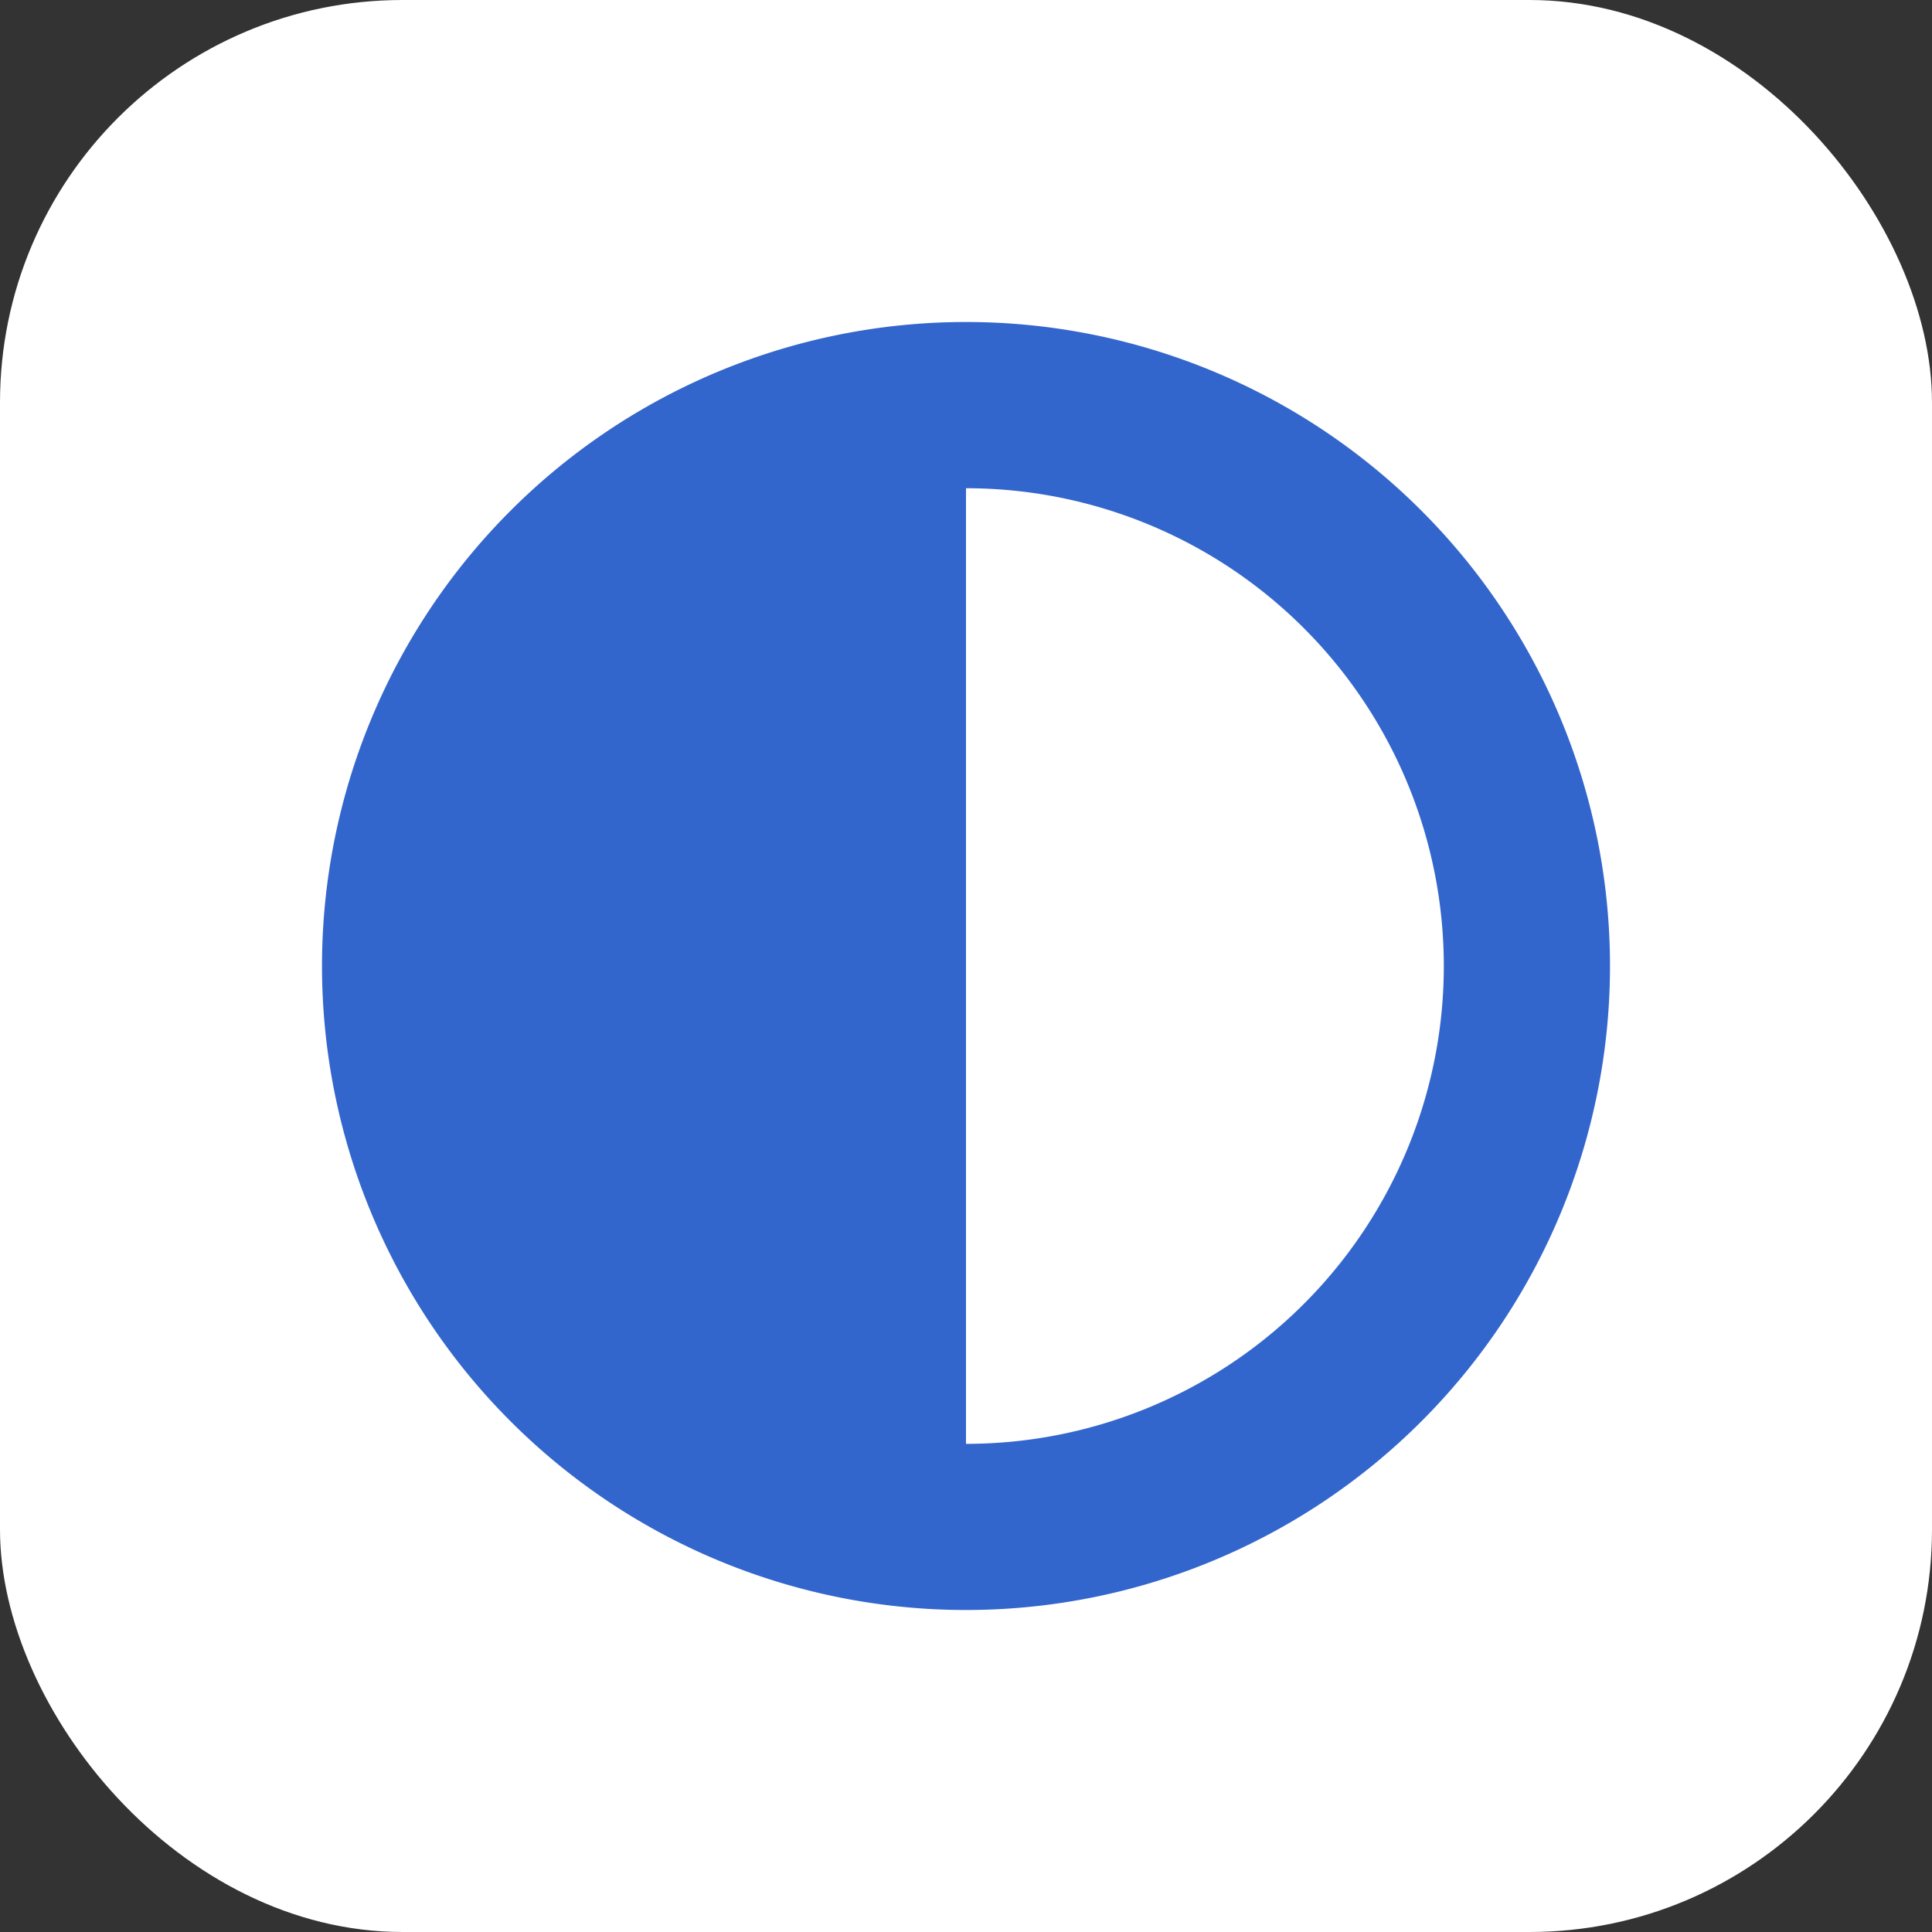 <svg xmlns="http://www.w3.org/2000/svg" width="24" height="24" viewBox="0 0 24 24">
  <rect x="0" y="0" width="24" height="24" fill="#333333" stroke="none"/>
  <g id="contraste_h" transform="translate(-579 -6626)">
    <rect id="Rectángulo_4645" data-name="Rectángulo 4645" width="24" height="24" rx="5" transform="translate(579 6626)" fill="#fff"/>
    <path id="adjust" d="M8,16a8,8,0,1,0,8-8A8,8,0,0,0,8,16Zm8,5.935V10.065a5.935,5.935,0,1,1,0,11.871Z" transform="translate(575 6622)" fill="#36c"/>
  </g>
</svg>

